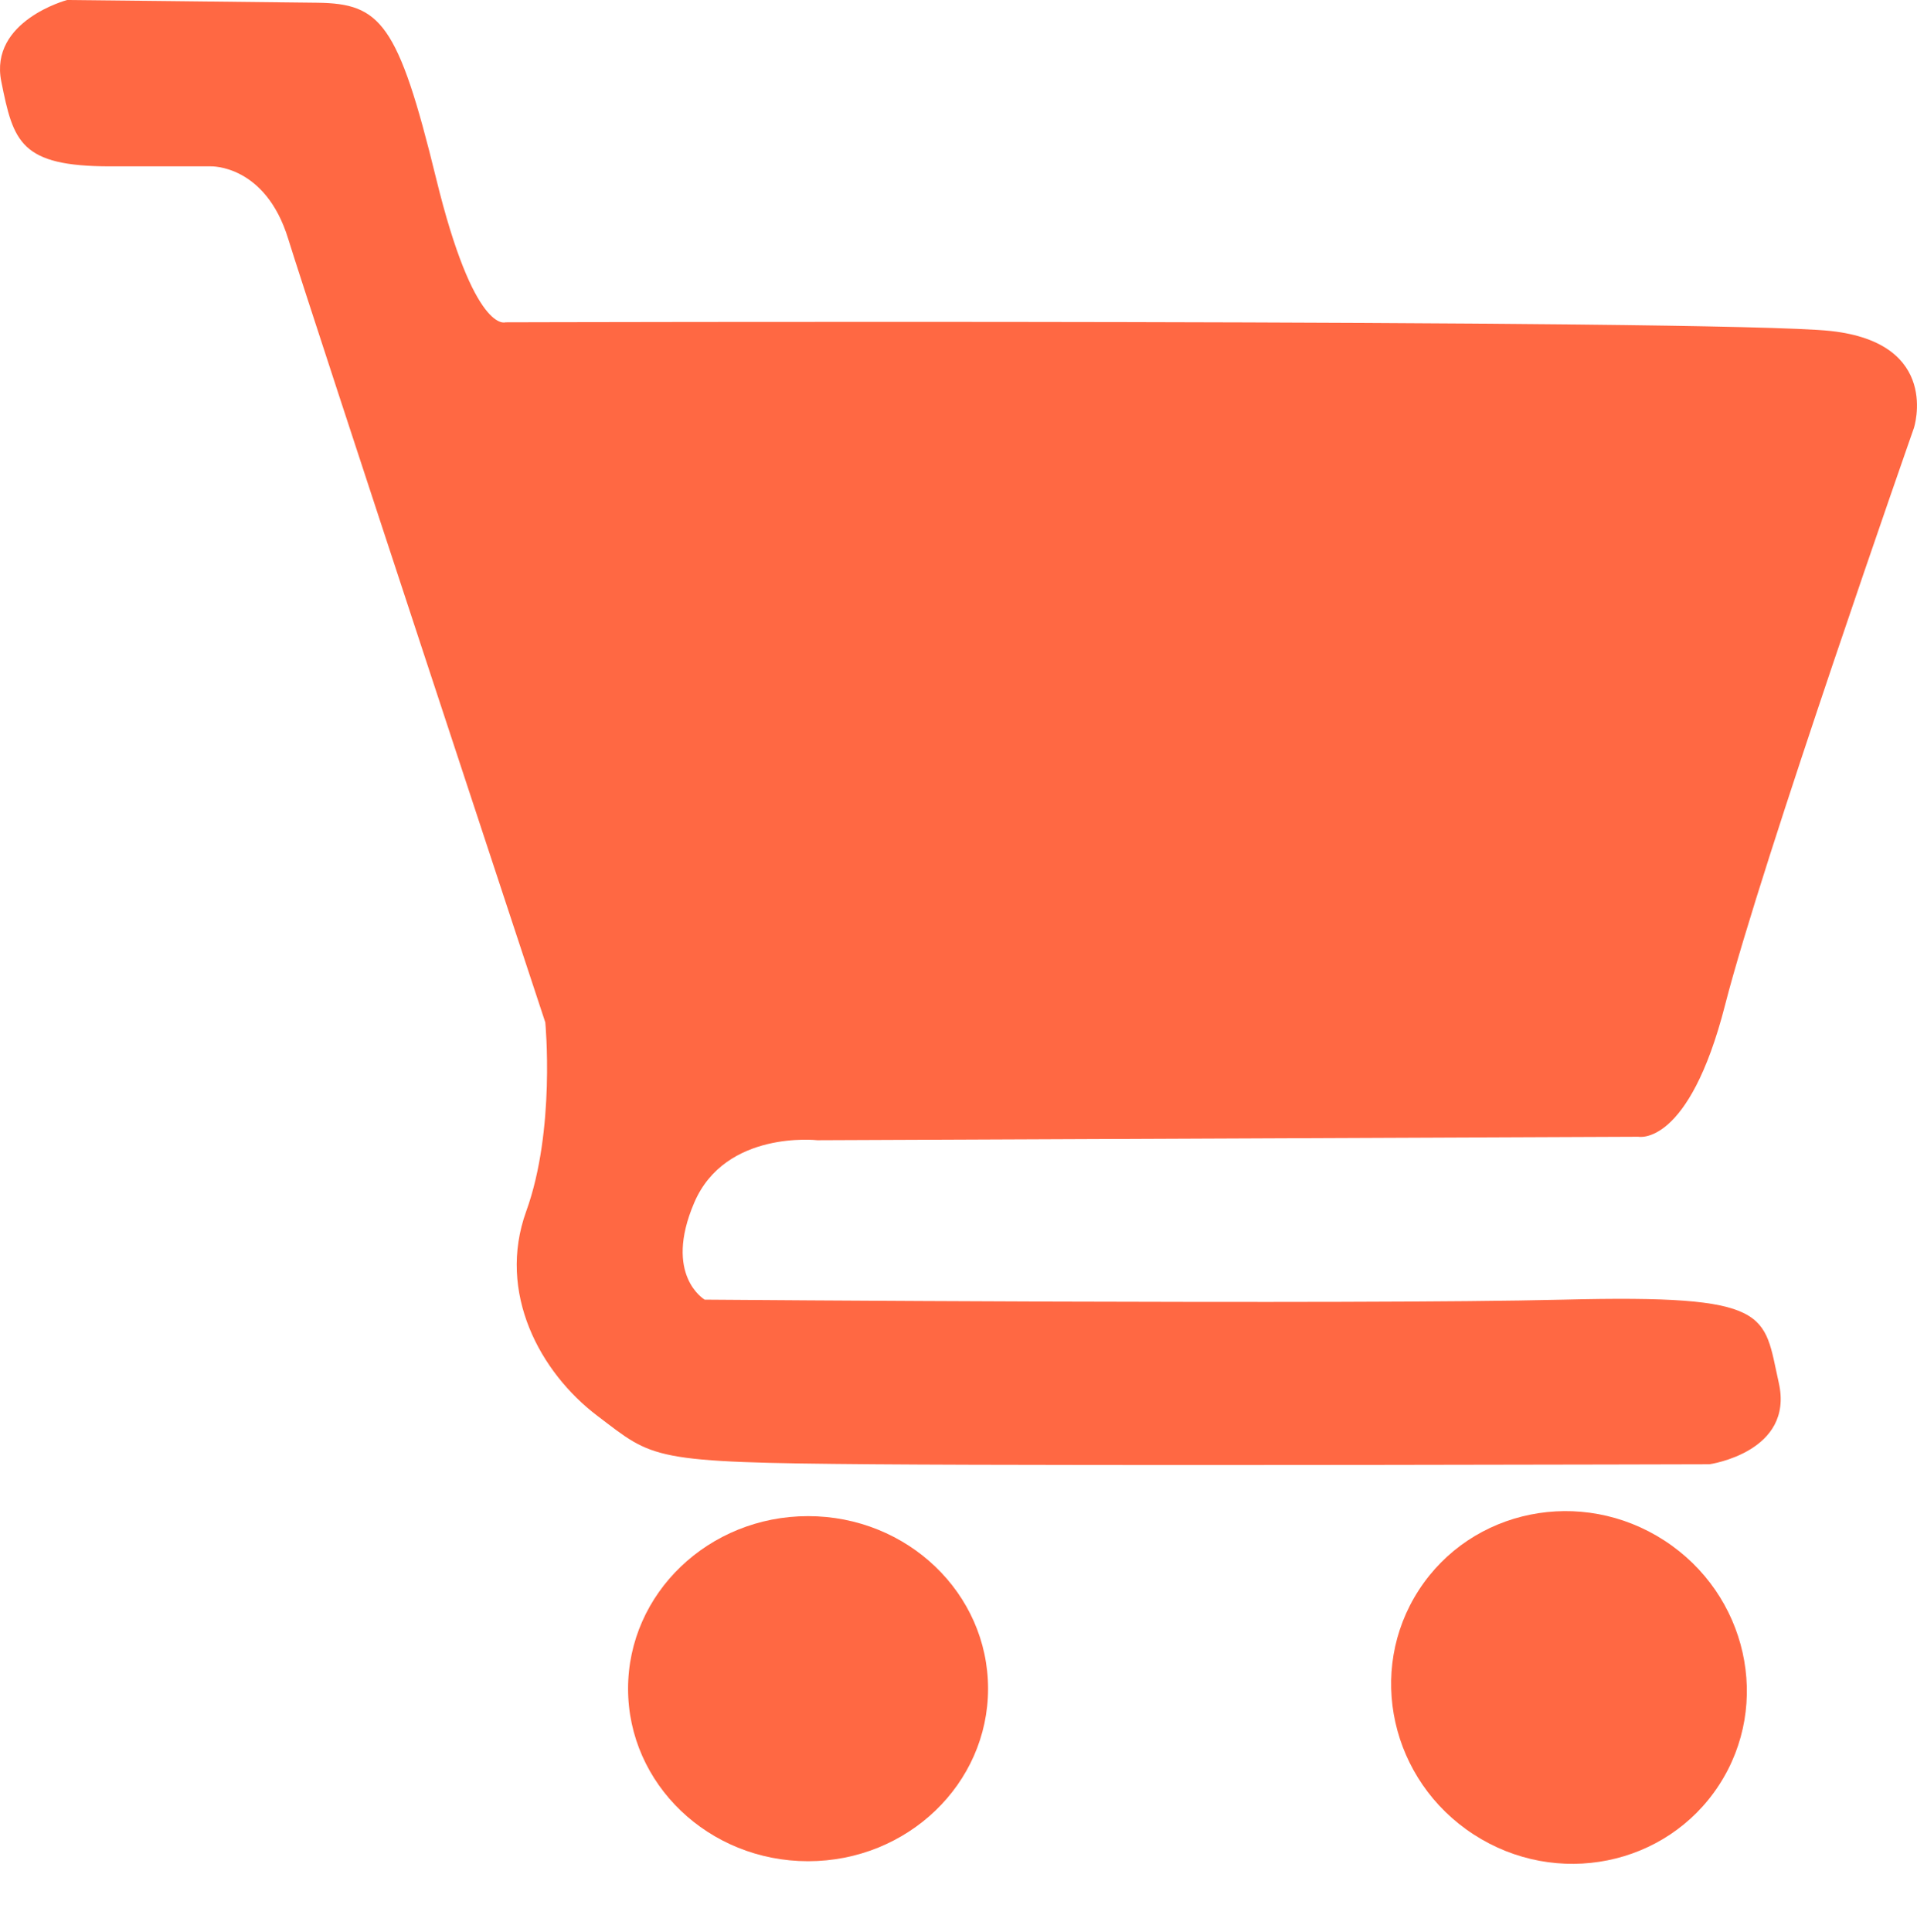 <svg xmlns="http://www.w3.org/2000/svg" width="402.226" height="405.214" viewBox="0 0 402.226 405.214">
  <g id="market-is-ilanlari" transform="translate(-768.299 -327.911)">
    <path id="Path_14" data-name="Path 14" d="M678.468,445.388s-16.358,4.362-13.813,17.085,4,17.812,22.9,17.812h21.083s11.4-.4,16.2,15.149S778.8,659.857,778.8,659.857s2.181,22.537-4,39.622,2.908,33.806,14.9,42.894,10.905,9.815,57.8,10.178,175.573,0,175.573,0,17.812-2.544,14.54-17.085-1.091-18.539-45.075-17.448-180.3,0-180.3,0-8.724-5.089-2.181-20.356,25.809-13.086,25.809-13.086l172.3-.727s10.542,2.181,18.175-27.626,39.622-121.047,39.622-121.047,5.816-17.812-17.448-20.356S770.436,513,770.436,513s-6.543,2.544-14.54-30.171-11.695-36.7-24.932-36.866S678.468,445.388,678.468,445.388Z" transform="translate(103.913 -117.477)" fill="#ff6843"/>
    <ellipse id="Ellipse_10" data-name="Ellipse 10" cx="37.768" cy="36.194" rx="37.768" ry="36.194" transform="translate(900.08 645.957)" fill="#ff6843"/>
    <ellipse id="Ellipse_11" data-name="Ellipse 11" cx="37.535" cy="36.736" rx="37.535" ry="36.736" transform="matrix(0.839, 0.545, -0.545, 0.839, 1086.035, 630.621)" fill="#ff6843"/>
  </g>
</svg>
